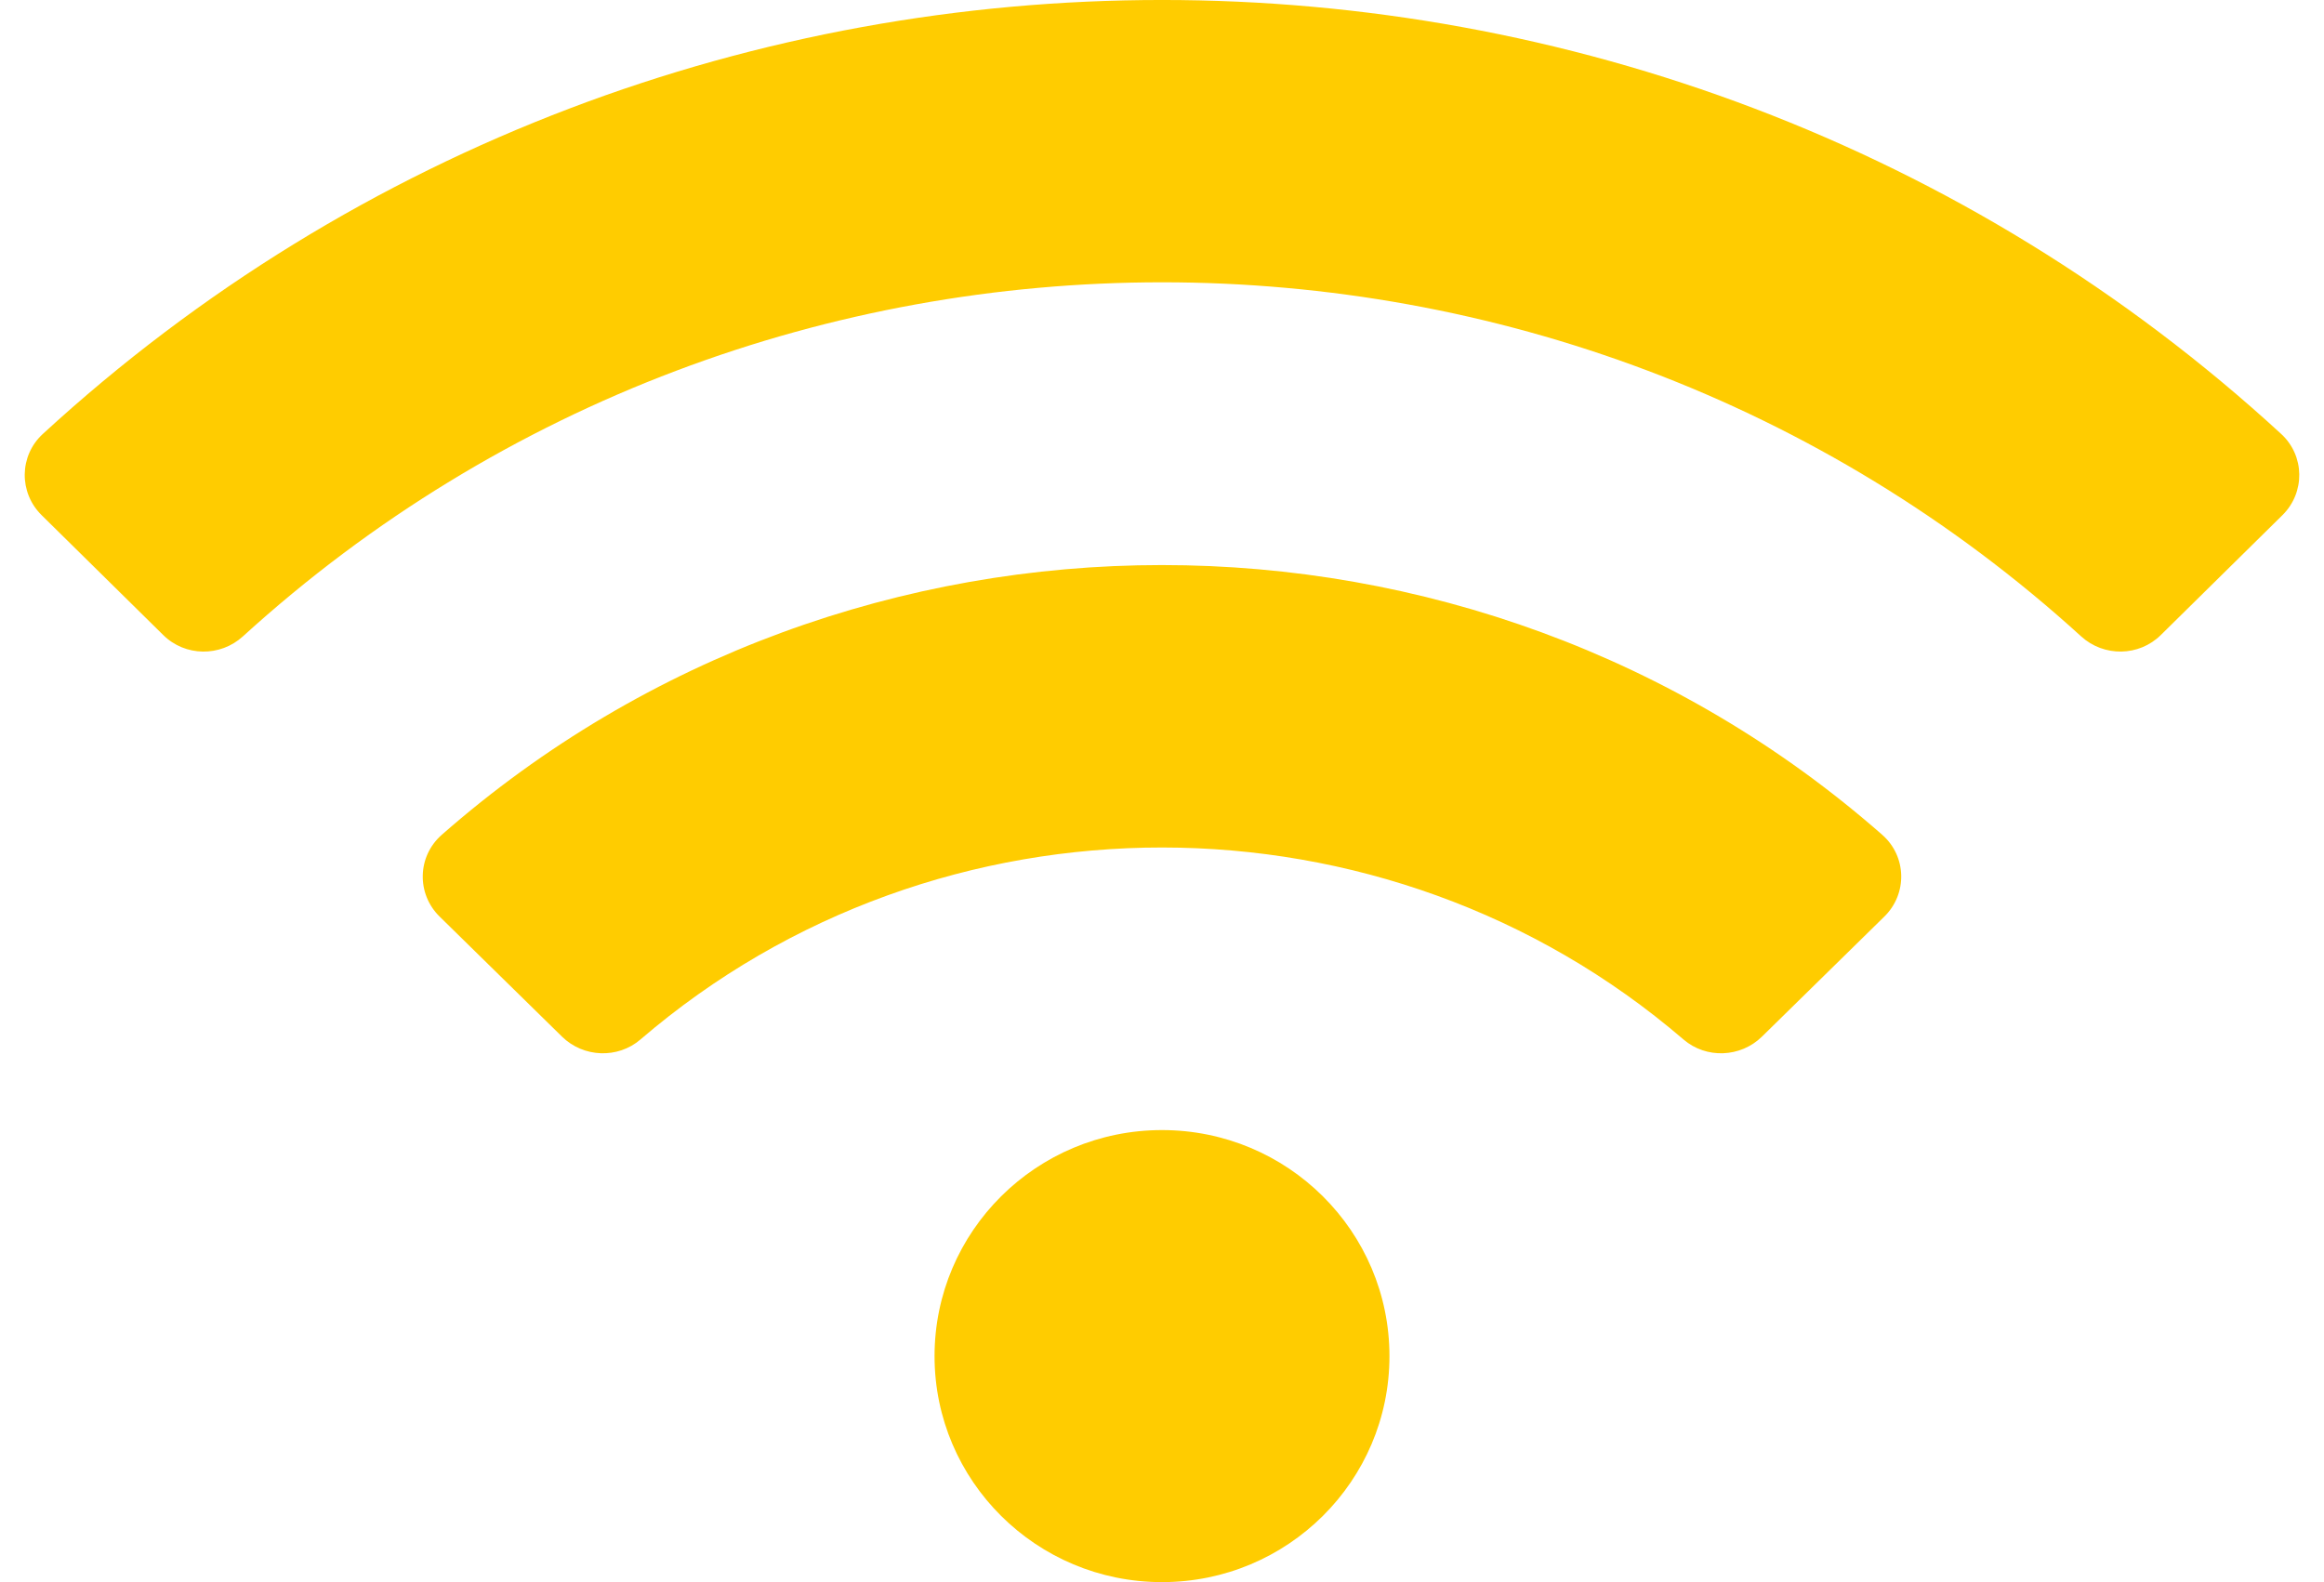 <svg width="47" height="32" viewBox="0 0 47 32" fill="none" xmlns="http://www.w3.org/2000/svg">
<path d="M46.134 8.777C33.4 -2.928 13.595 -2.924 0.866 8.777C0.387 9.217 0.378 9.962 0.841 10.419L3.302 12.845C3.743 13.281 4.453 13.29 4.912 12.872C15.4 3.324 31.599 3.321 42.089 12.872C42.548 13.29 43.258 13.28 43.699 12.845L46.16 10.419C46.622 9.962 46.613 9.217 46.134 8.777ZM23.5 22.857C20.959 22.857 18.9 24.904 18.9 27.429C18.9 29.954 20.959 32 23.5 32C26.041 32 28.1 29.954 28.1 27.429C28.1 24.904 26.041 22.857 23.5 22.857ZM38.067 16.886C29.782 9.606 17.208 9.614 8.933 16.886C8.437 17.322 8.421 18.079 8.892 18.54L11.367 20.968C11.799 21.391 12.493 21.419 12.952 21.025C18.986 15.841 28.027 15.853 34.047 21.025C34.506 21.419 35.2 21.391 35.632 20.968L38.107 18.54C38.579 18.079 38.562 17.321 38.067 16.886Z" fill="#FFCC00"/>
</svg>
